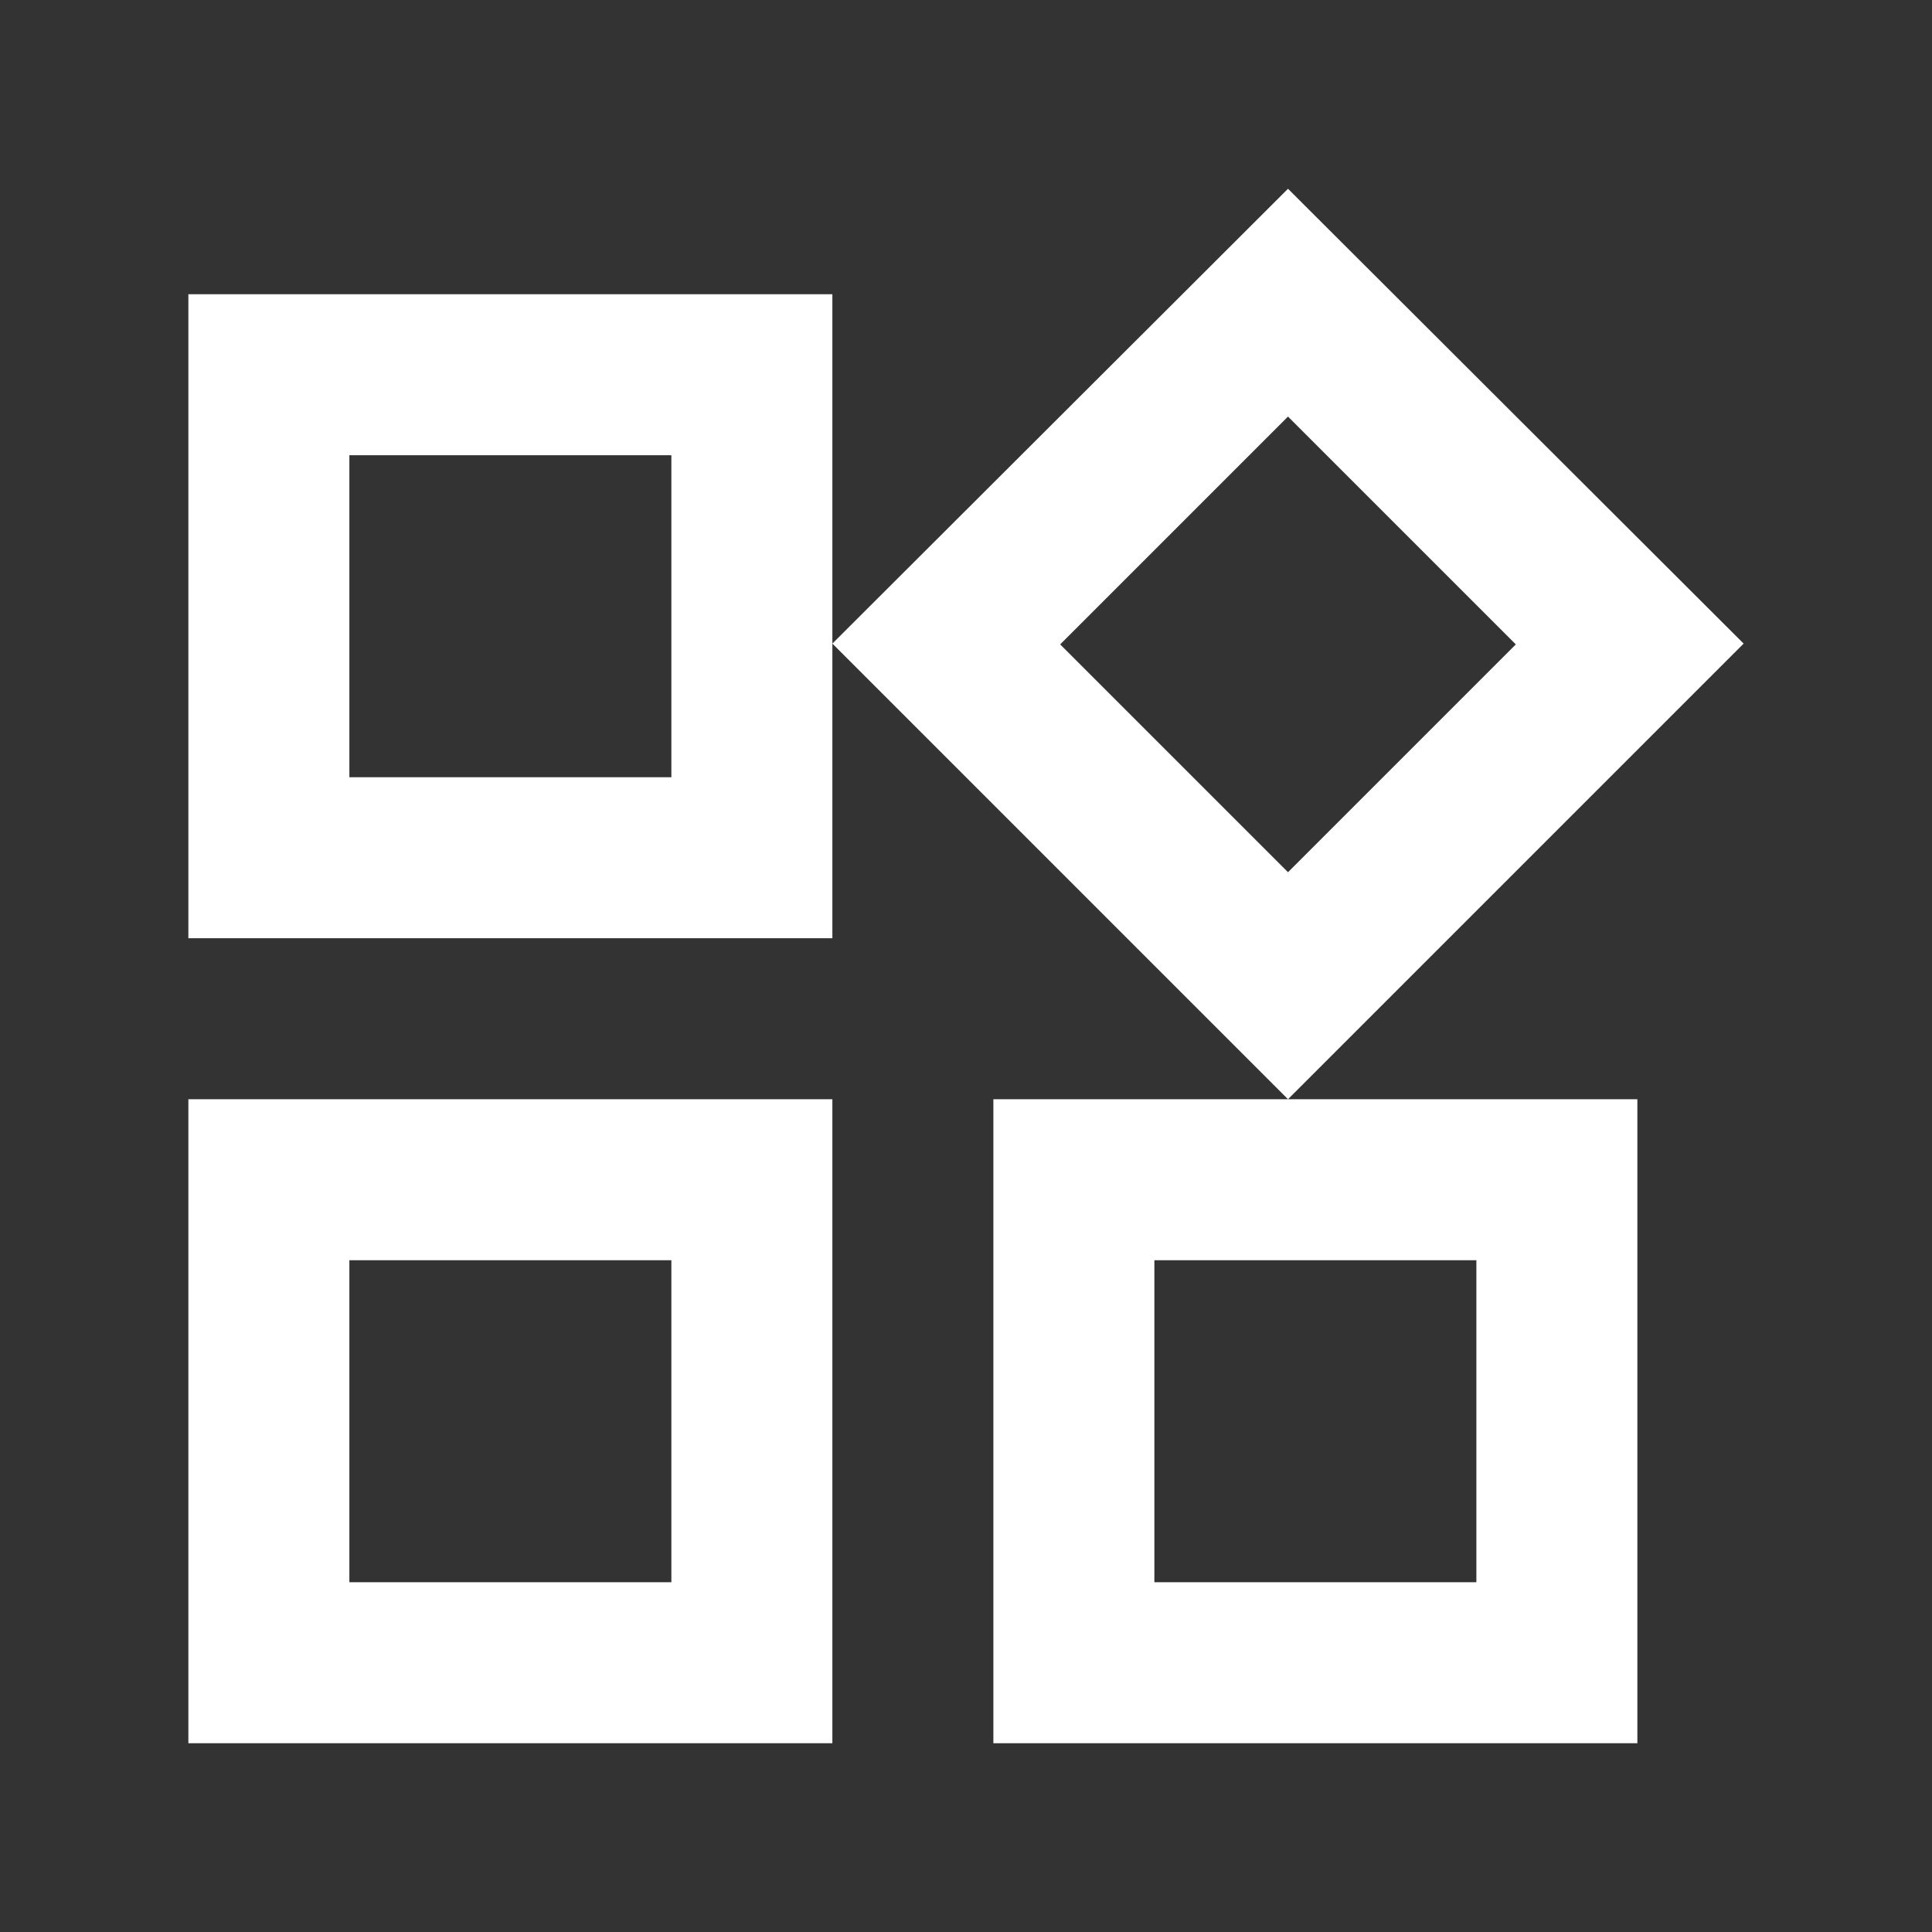 <?xml version="1.0" encoding="UTF-8" standalone="no"?>
<svg
   xmlns:dc="http://purl.org/dc/elements/1.1/"
   xmlns:cc="http://creativecommons.org/ns#"
   xmlns:rdf="http://www.w3.org/1999/02/22-rdf-syntax-ns#"
   xmlns:svg="http://www.w3.org/2000/svg"
   xmlns="http://www.w3.org/2000/svg"
   xmlns:sodipodi="http://sodipodi.sourceforge.net/DTD/sodipodi-0.dtd"
   xmlns:inkscape="http://www.inkscape.org/namespaces/inkscape"
   width="24"
   height="24"
   viewBox="0 0 24 24"
   fill="none"
   version="1.1"
   id="svg4"
   sodipodi:docname="products_active.svg"
   inkscape:version="0.92.4 (5da689c313, 2019-01-14)">
  <rect x="0" y="0" width="24" height="24" fill="#333333" stroke="none"/>
  <defs
     id="defs8" />
  <sodipodi:namedview
     pagecolor="#ffffff"
     bordercolor="#666666"
     borderopacity="1"
     objecttolerance="10"
     gridtolerance="10"
     guidetolerance="10"
     inkscape:pageopacity="0"
     inkscape:pageshadow="2"
     inkscape:window-width="2048"
     inkscape:window-height="1089"
     id="namedview6"
     showgrid="false"
     inkscape:zoom="9.8333333"
     inkscape:cx="12"
     inkscape:cy="12"
     inkscape:window-x="-8"
     inkscape:window-y="-8"
     inkscape:window-maximized="1"
     inkscape:current-layer="svg4" />
  <path
     fill-rule="evenodd"
     clip-rule="evenodd"
     d="M16 2.345L10.34 7.995V3.655H2.34V11.655H10.34V7.995L16 13.655H12.34V21.655H20.34V13.655H16L21.66 7.995L16 2.345ZM18.83 8.005L16 5.175L13.17 8.005L16 10.835L18.83 8.005ZM8.34 9.655V5.655H4.34V9.655H8.34ZM18.34 15.655V19.655H14.34V15.655H18.34ZM8.34 19.655V15.655H4.34V19.655H8.34ZM2.34 13.655H10.34V21.655H2.34V13.655Z"
     fill="#0C4051"
     id="path2"
     style="fill:#ffffff;fill-opacity:1" />
</svg>
